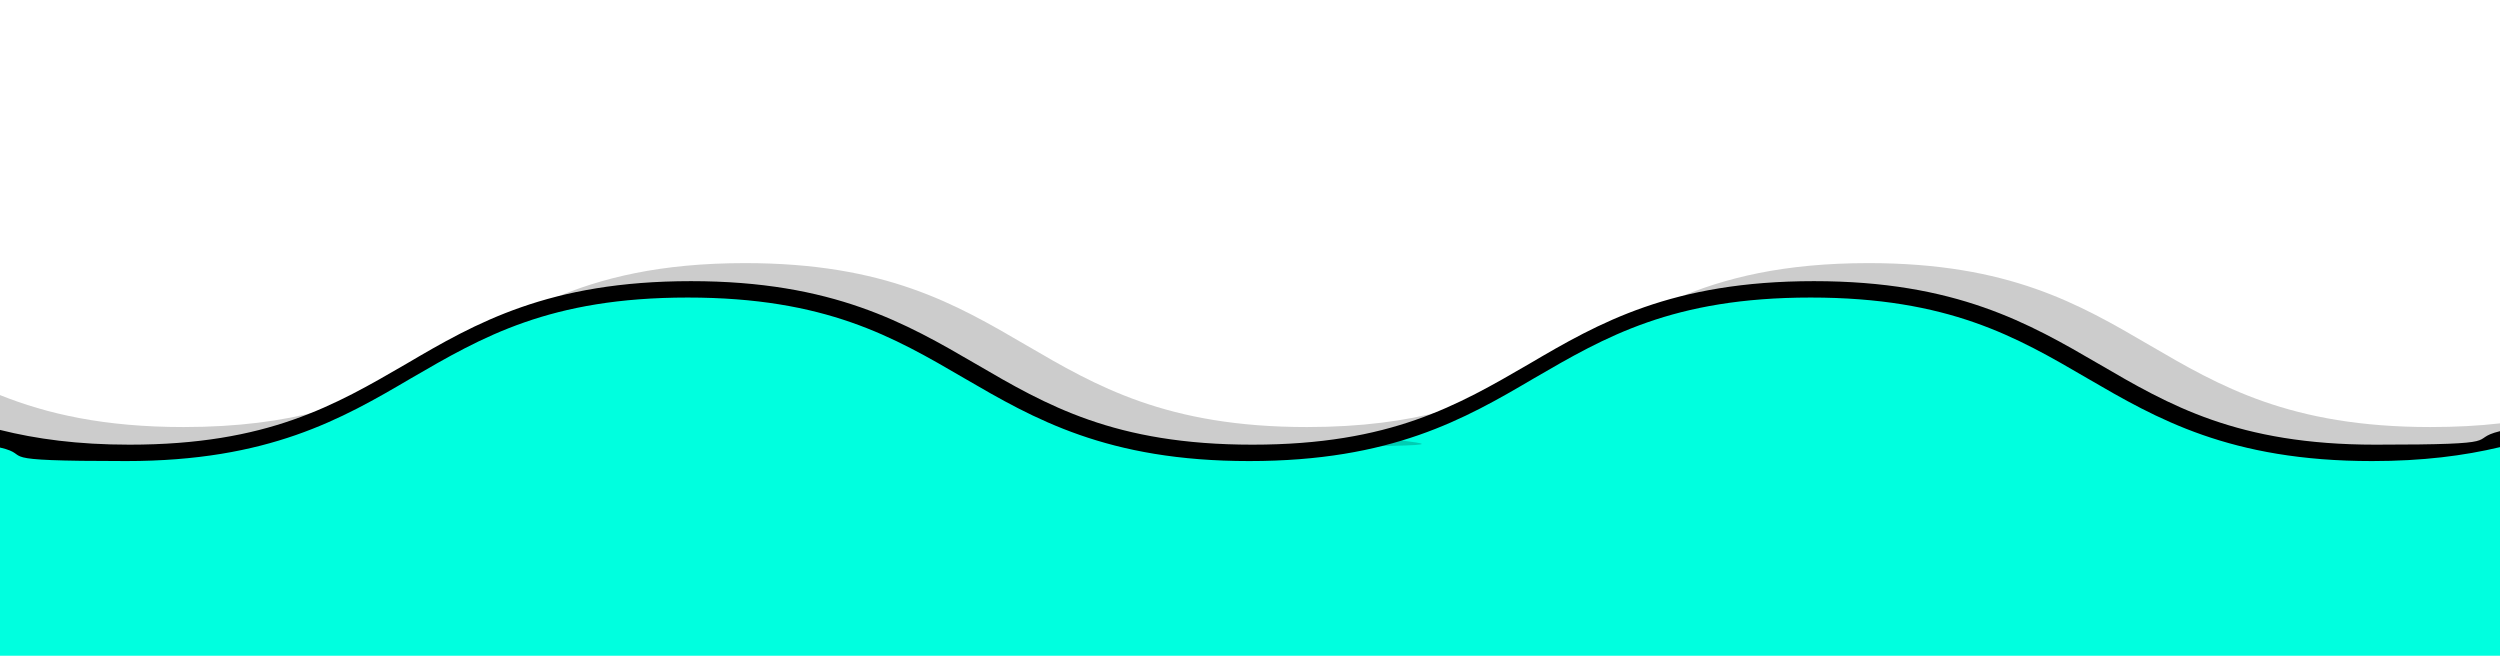 <svg xmlns="http://www.w3.org/2000/svg" viewBox="0 0 610 160"><defs><style>      .cls-1 {        fill: #00ffdf;      }      .cls-2 {        isolation: isolate;        opacity: .2;      }    </style></defs><g><g id="Layer_1"><path class="cls-1" d="M610,160H0v-52.8c8.8,2.2,18.9,3.6,31.6,3.6,33.7,0,50.1-9.6,67.5-19.7,17-10,34.8-20.2,69.5-20.2s52.5,10.3,69.5,20.2c17.3,10.1,33.8,19.7,67.5,19.7s50.1-9.6,67.5-19.7c17-10,34.8-20.2,69.5-20.2s52.5,10.3,69.5,20.2c17.3,10.1,33.8,19.7,67.5,19.7s21.9-1.2,30.4-3.3v52.5Z"></path><path d="M610,109.1c-8.8,2.1-18.9,3.4-31.2,3.4-34.7,0-52.5-10.3-69.5-20.2-17.3-10.1-33.8-19.7-67.5-19.7s-50.1,9.6-67.5,19.7c-17,10-34.8,20.2-69.5,20.2s-52.5-10.3-69.5-20.2c-17.3-10.1-33.8-19.7-67.5-19.7s-50.1,9.6-67.5,19.7c-17,10-34.8,20.2-69.5,20.2S8.7,111.2,0,109.2v-4.3c8.8,2.2,18.9,3.6,31.6,3.6,33.7,0,50.1-9.6,67.5-19.7,17-10,34.8-20.2,69.5-20.2s52.5,10.3,69.5,20.2c17.3,10.1,33.8,19.7,67.5,19.7s50.1-9.6,67.5-19.7c17-10,34.8-20.2,69.5-20.2s52.5,10.3,69.5,20.2c17.3,10.1,33.8,19.7,67.5,19.7s21.9-1.2,30.4-3.3v3.9Z"></path><path class="cls-2" d="M0,105.6c8.6,2.1,18.7,3.4,30.9,3.4s21.8-.1,28.4-.4c0,0,15.8-7.2,18.6-8.3-9.1,2.4-19.8,3.9-33.1,3.9C25.4,104.2,11.5,101,0,96.4v9.2Z"></path><path class="cls-2" d="M181.8,64.2c-20.7,0-35.1,3.6-47,8.7,9.1-2.4,19.8-3.9,33.1-3.9,68.6,0,68.5,40,137.1,40s31.5-1.1,34.9-2.3,5.4-3.5,12.1-6.4c-9.1,2.4-19.8,3.9-33.1,3.9-68.6,0-68.5-40-137.1-40Z"></path><path class="cls-2" d="M455.9,64.2c-20.7,0-35.1,3.6-47,8.7,9.1-2.4,19.8-3.9,33.1-3.9,68.6,0,68.5,40,137.1,40s24.1-.2,30.9-.4v-5.3c-5.2.6-10.8.9-17,.9-68.6,0-68.5-40-137.1-40Z"></path></g></g></svg>